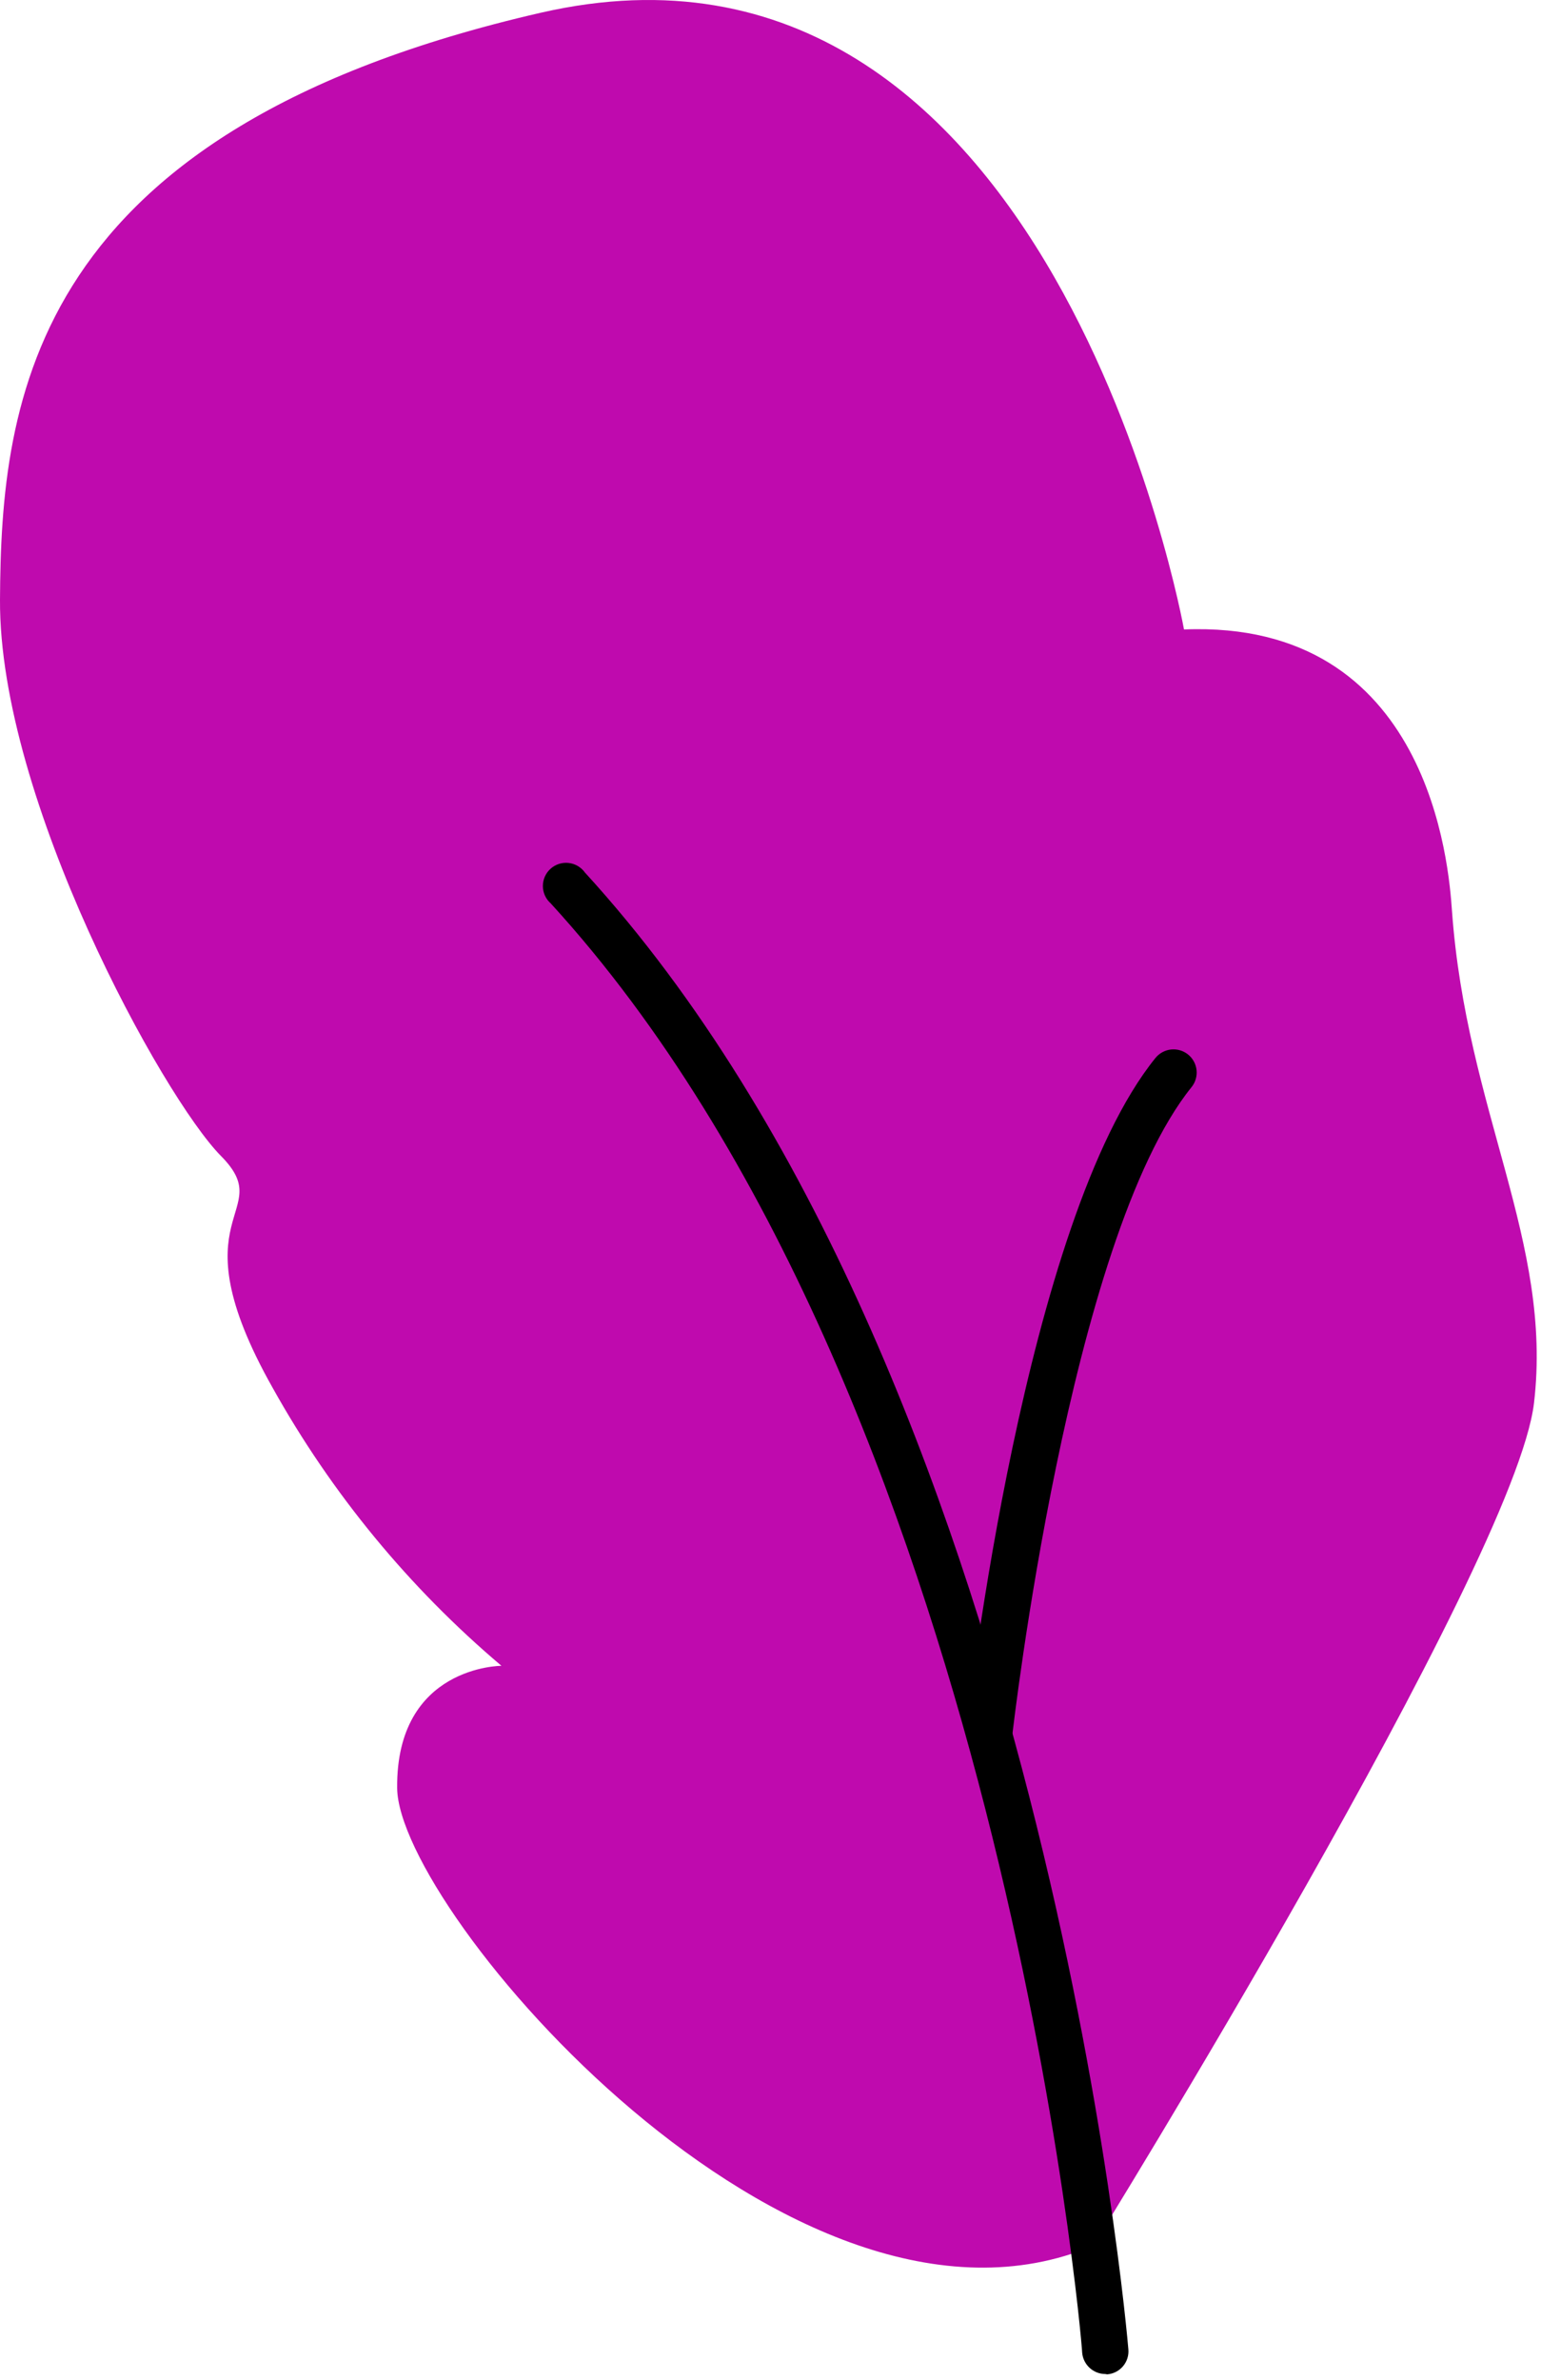 <?xml version="1.0" encoding="UTF-8"?> <svg xmlns="http://www.w3.org/2000/svg" width="136" height="210" viewBox="0 0 136 210" fill="none"><path d="M96.474 198.143C96.474 198.143 133.705 138.031 135.383 123.786C137.06 109.542 129.41 98.051 128.141 80.331C127.869 76.446 126.205 54.651 104.493 55.537C104.493 55.537 92.888 -9.237 47.733 1.122C2.578 11.482 0.096 35.336 0 52.919C-0.095 70.503 14.388 96.825 19.503 101.991C24.617 107.157 15.248 106.816 24.058 122.437C29.259 131.763 36.101 140.074 44.255 146.972C44.255 146.972 34.954 146.972 35.05 157.754C35.145 168.536 69.881 209.347 96.474 198.143Z" fill="#BF0AAE"></path><path d="M97.552 209.457C97.037 209.455 96.542 209.262 96.163 208.913C95.785 208.565 95.55 208.088 95.506 207.576C95.506 206.731 88.36 123.174 48.606 79.705C48.389 79.514 48.215 79.281 48.096 79.019C47.976 78.757 47.913 78.472 47.911 78.184C47.909 77.896 47.968 77.611 48.084 77.347C48.2 77.083 48.37 76.847 48.584 76.654C48.798 76.46 49.05 76.314 49.324 76.225C49.598 76.136 49.888 76.106 50.175 76.137C50.461 76.167 50.738 76.258 50.987 76.403C51.236 76.548 51.452 76.744 51.62 76.979C92.328 121.497 99.516 206.472 99.584 207.29C99.606 207.557 99.576 207.825 99.493 208.08C99.412 208.335 99.28 208.571 99.106 208.775C98.933 208.979 98.72 209.147 98.482 209.269C98.243 209.39 97.983 209.464 97.715 209.484L97.552 209.457Z" fill="black"></path><path d="M87.31 154.865H87.078C86.812 154.836 86.554 154.755 86.319 154.626C86.084 154.497 85.877 154.323 85.71 154.114C85.543 153.905 85.418 153.665 85.344 153.408C85.27 153.151 85.247 152.881 85.278 152.615C85.482 150.775 90.419 107.634 101.97 93.348C102.139 93.139 102.347 92.965 102.582 92.836C102.818 92.707 103.077 92.625 103.344 92.596C103.611 92.567 103.882 92.591 104.14 92.666C104.398 92.741 104.638 92.867 104.848 93.035C105.058 93.203 105.232 93.411 105.361 93.647C105.49 93.882 105.572 94.141 105.601 94.408C105.63 94.675 105.606 94.945 105.531 95.203C105.455 95.461 105.33 95.702 105.162 95.911C94.347 109.324 89.396 152.629 89.342 153.065C89.285 153.563 89.046 154.022 88.671 154.354C88.295 154.686 87.811 154.868 87.31 154.865Z" fill="black"></path></svg> 